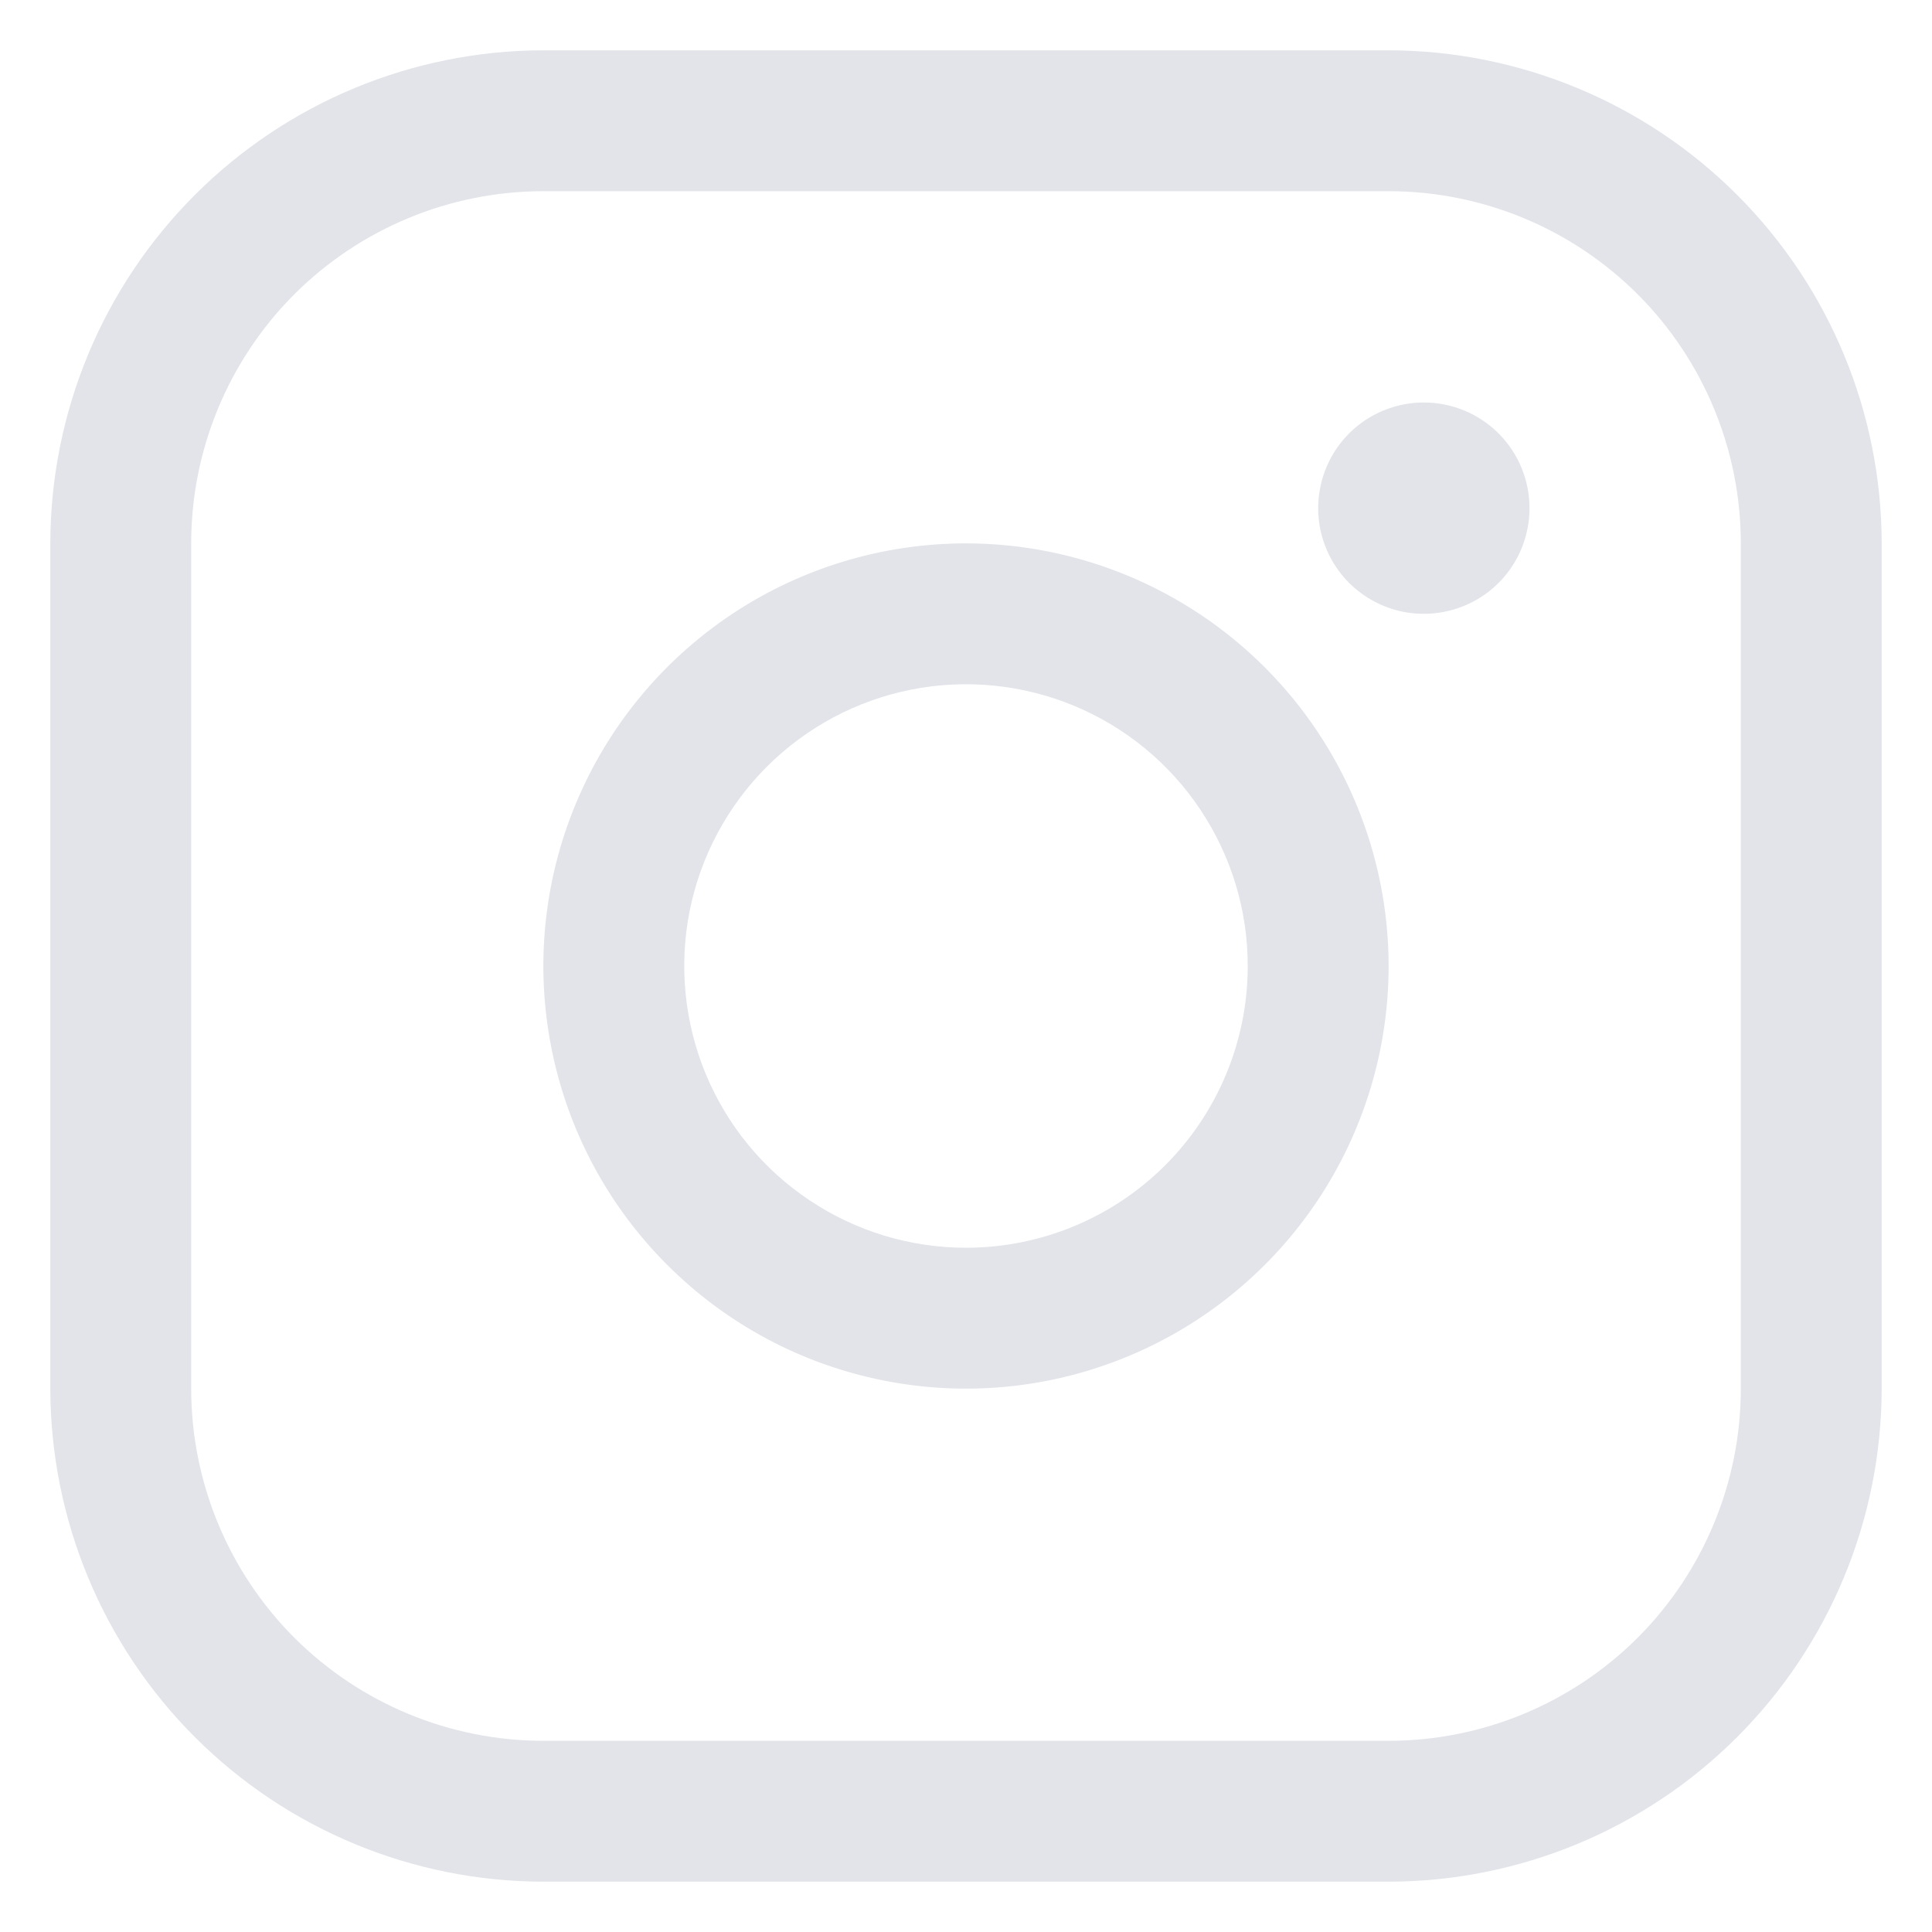 <svg width="24" height="24" viewBox="0 0 24 24" fill="none" xmlns="http://www.w3.org/2000/svg">
<path d="M12 6.75C10.962 6.75 9.947 7.058 9.083 7.635C8.22 8.212 7.547 9.032 7.15 9.991C6.752 10.95 6.648 12.006 6.851 13.024C7.053 14.043 7.553 14.978 8.288 15.712C9.022 16.447 9.957 16.947 10.976 17.149C11.994 17.352 13.05 17.248 14.009 16.85C14.968 16.453 15.788 15.78 16.365 14.917C16.942 14.053 17.25 13.038 17.25 12C17.249 10.608 16.695 9.274 15.711 8.289C14.726 7.305 13.392 6.751 12 6.75ZM12 15.5C11.308 15.5 10.631 15.295 10.056 14.91C9.48 14.526 9.031 13.979 8.766 13.339C8.502 12.7 8.432 11.996 8.567 11.317C8.702 10.638 9.036 10.015 9.525 9.525C10.015 9.036 10.638 8.702 11.317 8.567C11.996 8.432 12.7 8.502 13.339 8.766C13.979 9.031 14.526 9.48 14.91 10.056C15.295 10.631 15.5 11.308 15.5 12C15.5 12.928 15.131 13.819 14.475 14.475C13.819 15.131 12.928 15.5 12 15.5ZM17.25 0.625H6.75C5.126 0.627 3.569 1.273 2.421 2.421C1.273 3.569 0.627 5.126 0.625 6.75V17.25C0.627 18.874 1.273 20.431 2.421 21.579C3.569 22.727 5.126 23.373 6.75 23.375H17.25C18.874 23.373 20.431 22.727 21.579 21.579C22.727 20.431 23.373 18.874 23.375 17.25V6.75C23.373 5.126 22.727 3.569 21.579 2.421C20.431 1.273 18.874 0.627 17.25 0.625ZM21.625 17.25C21.625 18.41 21.164 19.523 20.344 20.344C19.523 21.164 18.41 21.625 17.25 21.625H6.75C5.59 21.625 4.477 21.164 3.656 20.344C2.836 19.523 2.375 18.41 2.375 17.25V6.75C2.375 5.59 2.836 4.477 3.656 3.656C4.477 2.836 5.59 2.375 6.75 2.375H17.25C18.41 2.375 19.523 2.836 20.344 3.656C21.164 4.477 21.625 5.59 21.625 6.75V17.25ZM19 6.312C19 6.572 18.923 6.826 18.779 7.042C18.635 7.258 18.43 7.426 18.19 7.525C17.95 7.624 17.686 7.65 17.431 7.6C17.177 7.549 16.943 7.424 16.759 7.241C16.576 7.057 16.451 6.823 16.4 6.569C16.35 6.314 16.376 6.05 16.475 5.81C16.574 5.57 16.742 5.365 16.958 5.221C17.174 5.077 17.428 5 17.688 5C18.036 5 18.369 5.138 18.616 5.384C18.862 5.631 19 5.964 19 6.312Z" fill="#E2E4E9"/>
</svg>

